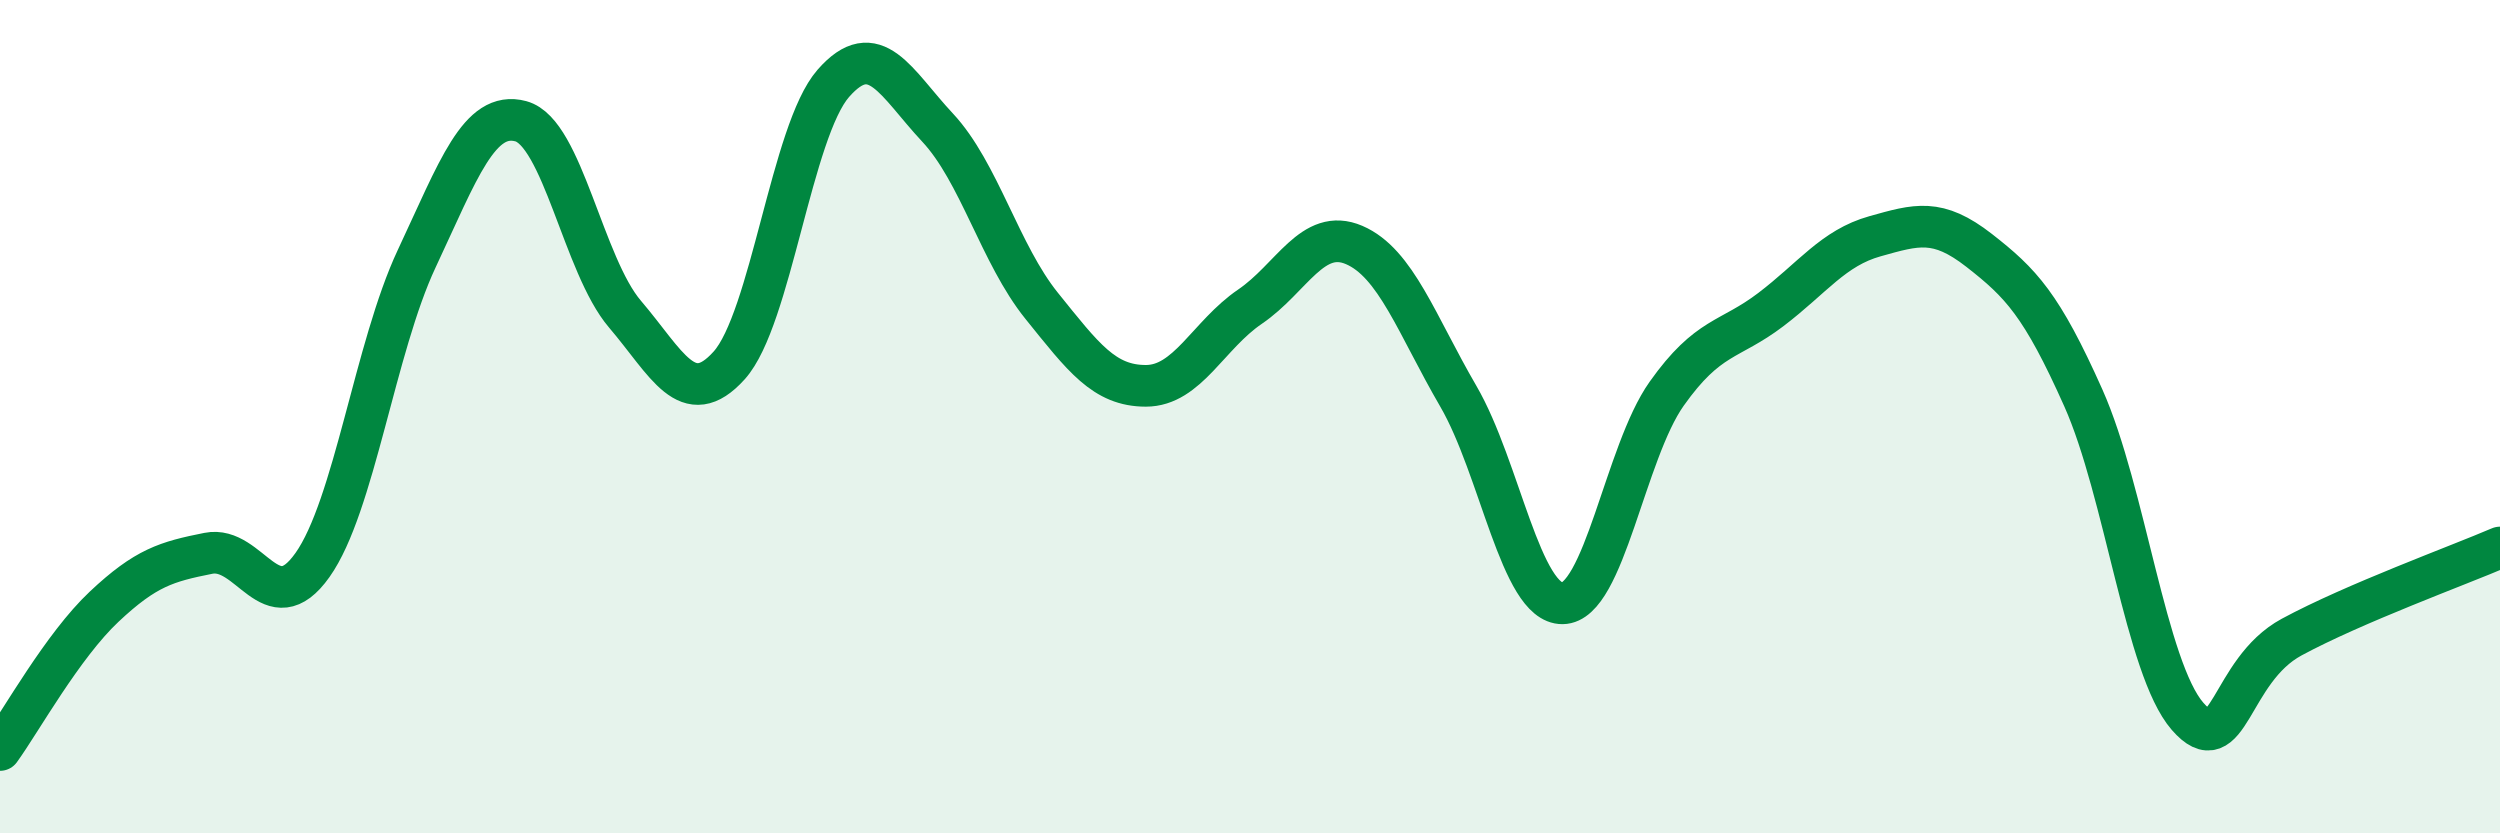 
    <svg width="60" height="20" viewBox="0 0 60 20" xmlns="http://www.w3.org/2000/svg">
      <path
        d="M 0,18 C 0.5,17.31 1.5,15.5 2.5,14.56 C 3.5,13.62 4,13.48 5,13.28 C 6,13.08 6.5,14.97 7.5,13.56 C 8.5,12.15 9,8.34 10,6.21 C 11,4.08 11.5,2.64 12.5,2.91 C 13.5,3.18 14,6.37 15,7.54 C 16,8.71 16.5,9.88 17.5,8.77 C 18.5,7.66 19,3.14 20,2 C 21,0.86 21.5,1.99 22.5,3.06 C 23.5,4.13 24,6.1 25,7.34 C 26,8.58 26.5,9.26 27.5,9.26 C 28.5,9.26 29,8.04 30,7.36 C 31,6.68 31.5,5.45 32.5,5.88 C 33.5,6.31 34,7.79 35,9.51 C 36,11.23 36.5,14.49 37.5,14.48 C 38.5,14.47 39,10.86 40,9.45 C 41,8.04 41.5,8.19 42.5,7.43 C 43.5,6.67 44,5.95 45,5.67 C 46,5.39 46.5,5.23 47.5,6.01 C 48.5,6.79 49,7.31 50,9.55 C 51,11.79 51.5,16.04 52.5,17.19 C 53.5,18.34 53.5,16.1 55,15.29 C 56.5,14.48 59,13.57 60,13.14L60 20L0 20Z"
        fill="#008740"
        opacity="0.1"
        stroke-linecap="round"
        stroke-linejoin="round"
      />
      <path
        d="M 0,18 C 0.5,17.31 1.5,15.5 2.5,14.56 C 3.5,13.62 4,13.48 5,13.28 C 6,13.08 6.5,14.97 7.5,13.56 C 8.5,12.15 9,8.34 10,6.21 C 11,4.08 11.5,2.64 12.5,2.91 C 13.5,3.18 14,6.37 15,7.54 C 16,8.71 16.5,9.88 17.5,8.77 C 18.5,7.66 19,3.14 20,2 C 21,0.86 21.5,1.99 22.5,3.06 C 23.5,4.13 24,6.1 25,7.34 C 26,8.58 26.5,9.26 27.5,9.26 C 28.5,9.26 29,8.04 30,7.36 C 31,6.68 31.5,5.45 32.5,5.88 C 33.5,6.31 34,7.79 35,9.51 C 36,11.23 36.5,14.49 37.5,14.48 C 38.5,14.47 39,10.86 40,9.45 C 41,8.04 41.5,8.19 42.5,7.43 C 43.5,6.67 44,5.95 45,5.67 C 46,5.39 46.5,5.23 47.5,6.01 C 48.5,6.79 49,7.31 50,9.55 C 51,11.79 51.5,16.04 52.5,17.19 C 53.5,18.34 53.5,16.1 55,15.29 C 56.5,14.48 59,13.57 60,13.14"
        stroke="#008740"
        stroke-width="1"
        fill="none"
        stroke-linecap="round"
        stroke-linejoin="round"
      />
    </svg>
  